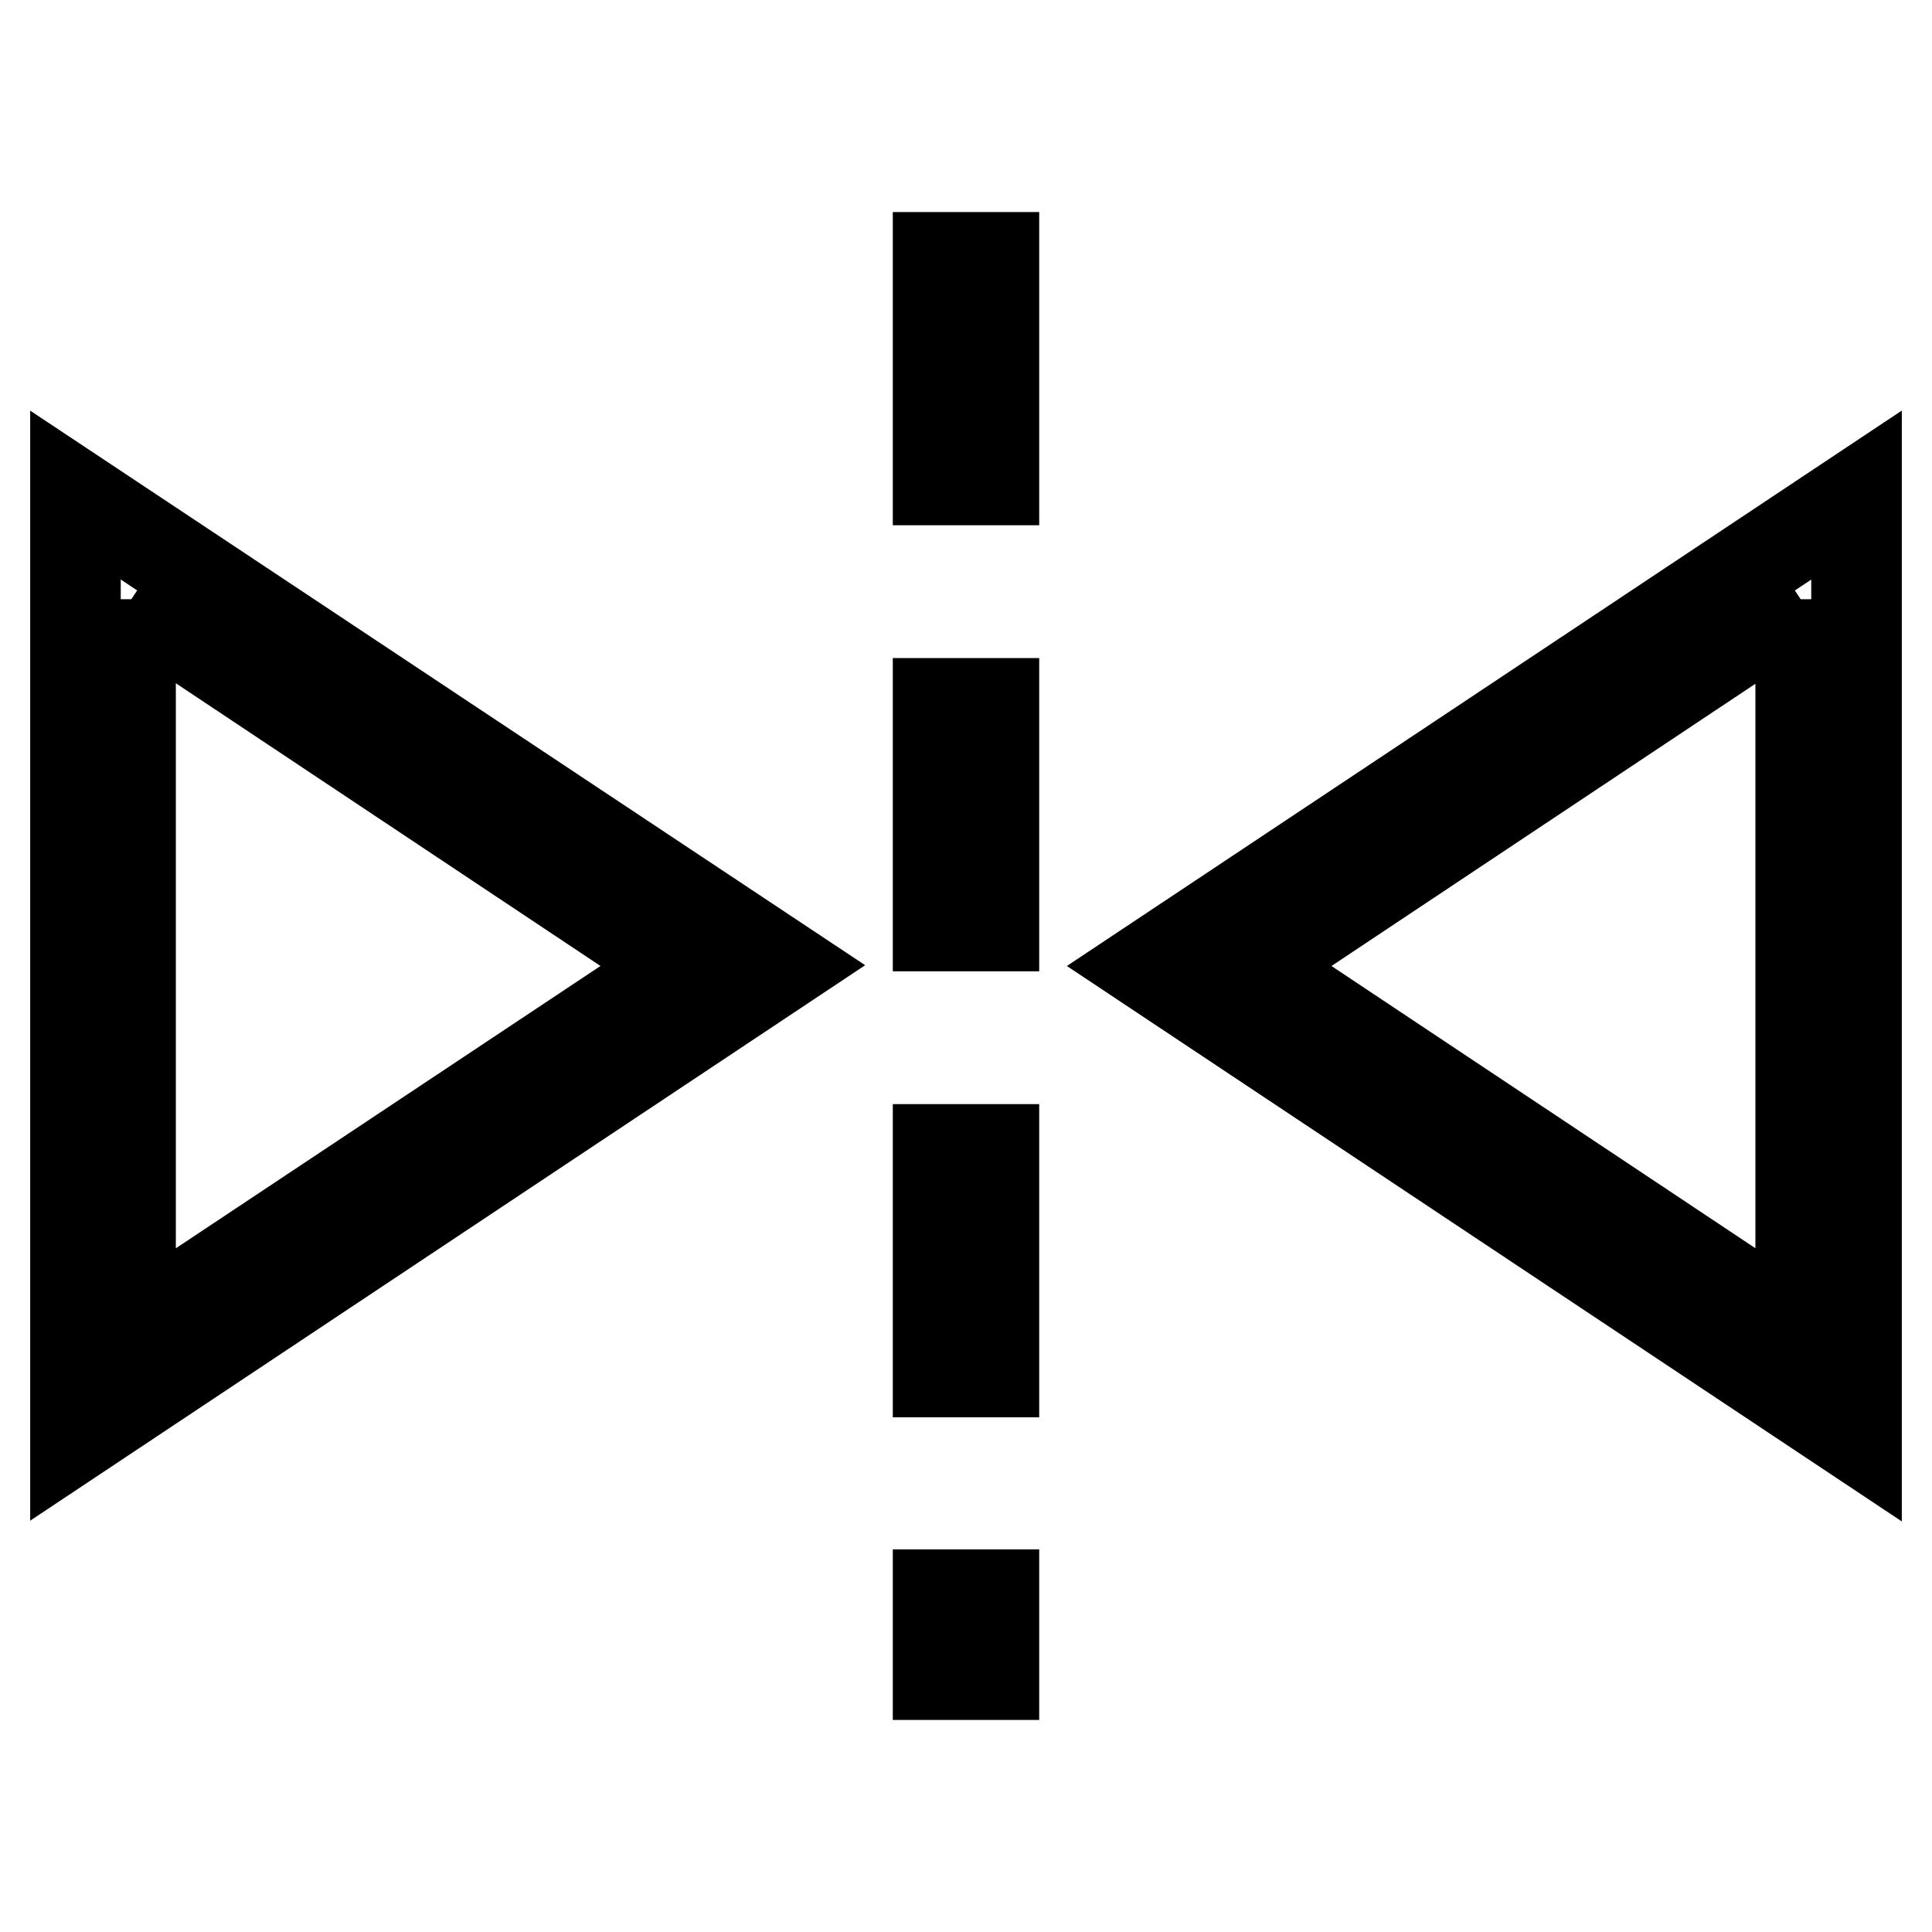 <?xml version="1.0" encoding="utf-8"?>
<!-- Svg Vector Icons : http://www.onlinewebfonts.com/icon -->
<!DOCTYPE svg PUBLIC "-//W3C//DTD SVG 1.1//EN" "http://www.w3.org/Graphics/SVG/1.1/DTD/svg11.dtd">
<svg version="1.1" xmlns="http://www.w3.org/2000/svg" xmlns:xlink="http://www.w3.org/1999/xlink" x="0px" y="0px" viewBox="0 0 256 256" enable-background="new 0 0 256 256" xml:space="preserve">
<g> <path stroke-width="12" fill-opacity="0" stroke="#000000"  d="M131.7,221.9h-7.4v-10.6h7.4V221.9z M131.7,181.8h-7.4v-29.5h7.4V181.8z M131.7,122.7h-7.4V93.2h7.4V122.7z  M131.7,63.6h-7.4V34.1h7.4V63.6z M238.6,79.4v97.2L165.6,128L238.6,79.4 M246,65.6L152.2,128l93.8,62.4V65.6z M17.4,79.4L90.4,128 l-73.1,48.6V79.4 M10,65.6v124.7l93.8-62.4L10,65.6z"/></g>
</svg>